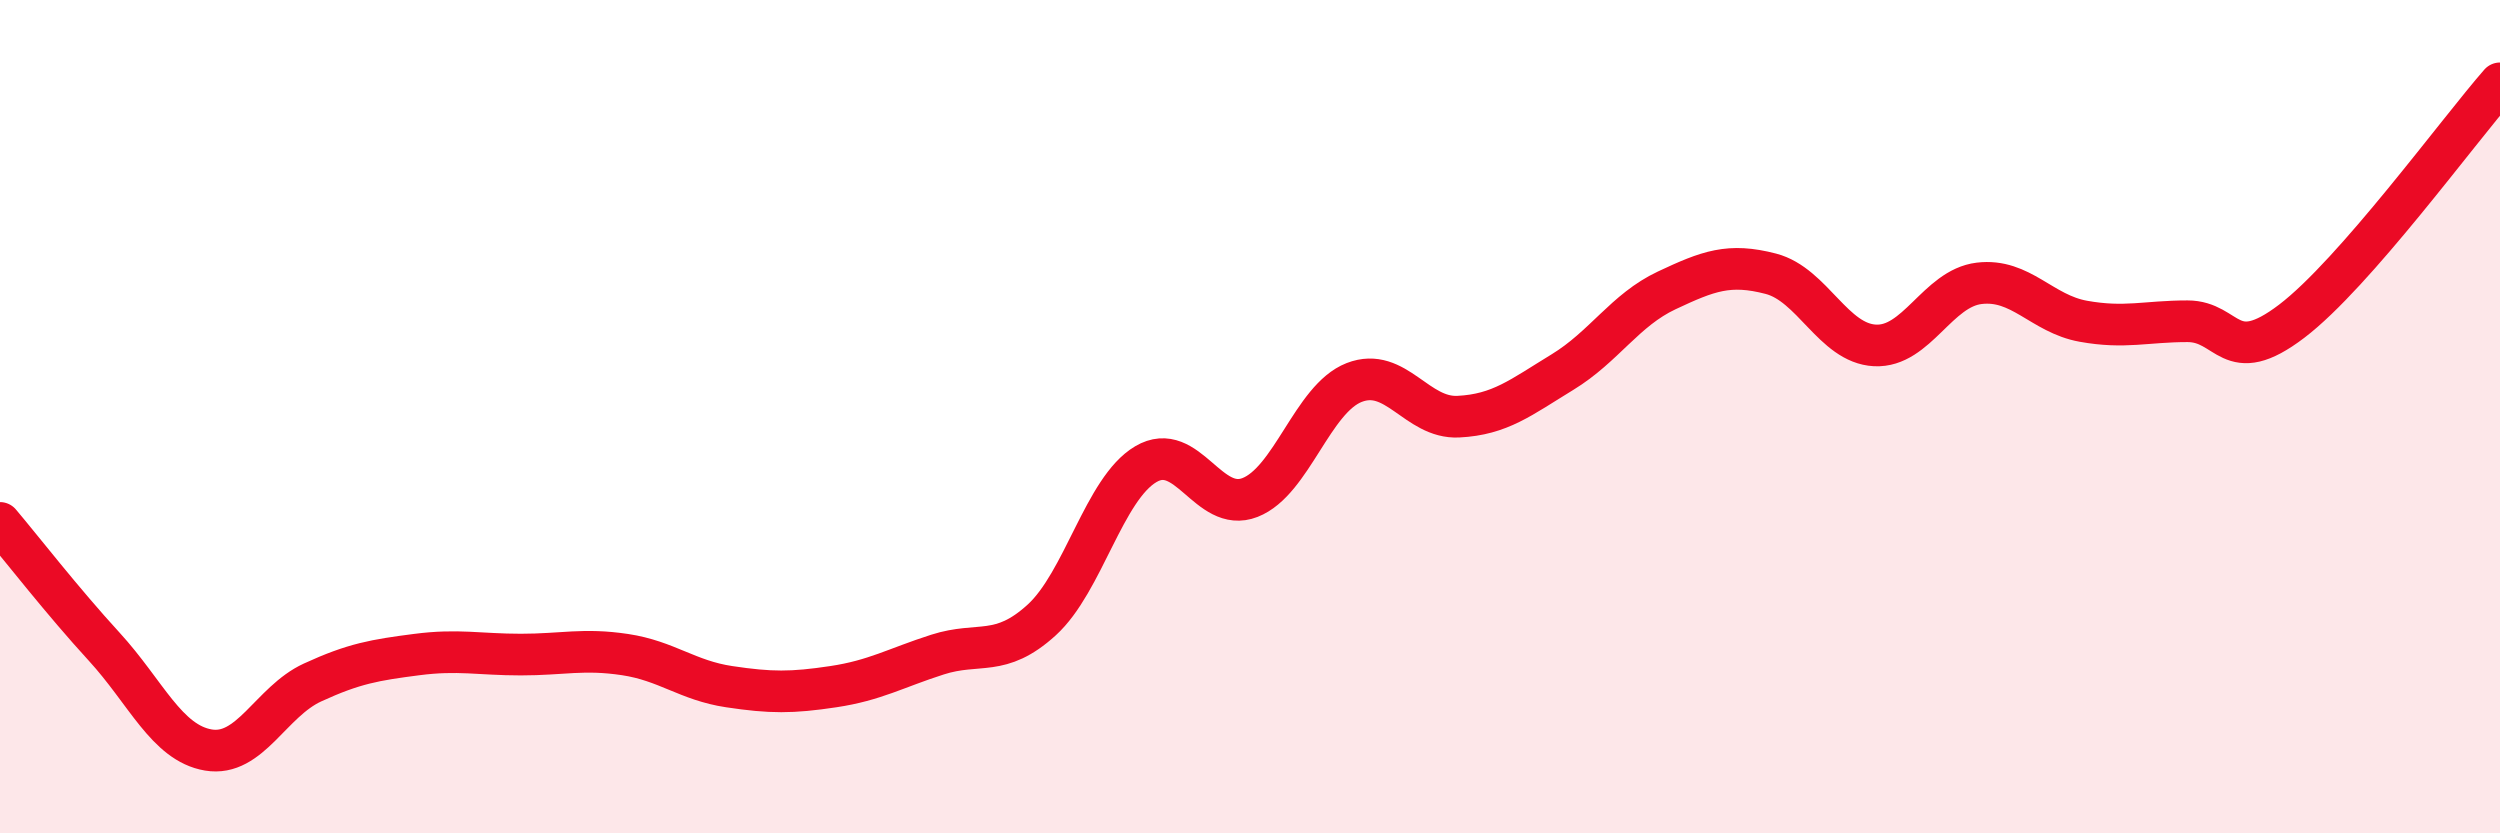 
    <svg width="60" height="20" viewBox="0 0 60 20" xmlns="http://www.w3.org/2000/svg">
      <path
        d="M 0,12.55 C 0.5,13.14 1.5,14.43 2.5,15.52 C 3.5,16.61 4,17.83 5,18 C 6,18.17 6.5,16.84 7.5,16.38 C 8.5,15.92 9,15.84 10,15.71 C 11,15.58 11.5,15.71 12.5,15.71 C 13.5,15.71 14,15.56 15,15.71 C 16,15.86 16.5,16.33 17.5,16.48 C 18.5,16.63 19,16.63 20,16.48 C 21,16.33 21.5,16.03 22.5,15.71 C 23.5,15.39 24,15.79 25,14.88 C 26,13.97 26.5,11.73 27.5,11.14 C 28.5,10.55 29,12.33 30,11.94 C 31,11.55 31.5,9.57 32.5,9.18 C 33.5,8.79 34,10.05 35,10 C 36,9.95 36.5,9.54 37.5,8.93 C 38.5,8.32 39,7.44 40,6.97 C 41,6.5 41.5,6.31 42.5,6.57 C 43.5,6.83 44,8.24 45,8.29 C 46,8.34 46.5,6.92 47.5,6.8 C 48.5,6.68 49,7.53 50,7.71 C 51,7.89 51.5,7.71 52.5,7.71 C 53.5,7.71 53.5,8.85 55,7.71 C 56.5,6.57 59,3.14 60,2L60 20L0 20Z"
        fill="#EB0A25"
        opacity="0.1"
        stroke-linecap="round"
        stroke-linejoin="round"
      />
      <path
        d="M 0,12.55 C 0.5,13.14 1.5,14.43 2.5,15.52 C 3.5,16.61 4,17.83 5,18 C 6,18.17 6.5,16.84 7.5,16.38 C 8.5,15.92 9,15.84 10,15.71 C 11,15.58 11.5,15.71 12.5,15.71 C 13.5,15.71 14,15.56 15,15.71 C 16,15.86 16.5,16.33 17.5,16.48 C 18.5,16.63 19,16.63 20,16.48 C 21,16.33 21.5,16.03 22.5,15.71 C 23.5,15.39 24,15.79 25,14.88 C 26,13.97 26.5,11.73 27.5,11.14 C 28.5,10.55 29,12.33 30,11.94 C 31,11.55 31.5,9.57 32.5,9.18 C 33.5,8.79 34,10.05 35,10 C 36,9.95 36.5,9.54 37.5,8.93 C 38.5,8.32 39,7.44 40,6.97 C 41,6.5 41.5,6.31 42.5,6.57 C 43.5,6.83 44,8.24 45,8.29 C 46,8.34 46.5,6.92 47.5,6.8 C 48.5,6.68 49,7.53 50,7.71 C 51,7.89 51.5,7.71 52.5,7.71 C 53.5,7.71 53.5,8.85 55,7.71 C 56.5,6.57 59,3.14 60,2"
        stroke="#EB0A25"
        stroke-width="1"
        fill="none"
        stroke-linecap="round"
        stroke-linejoin="round"
      />
    </svg>
  